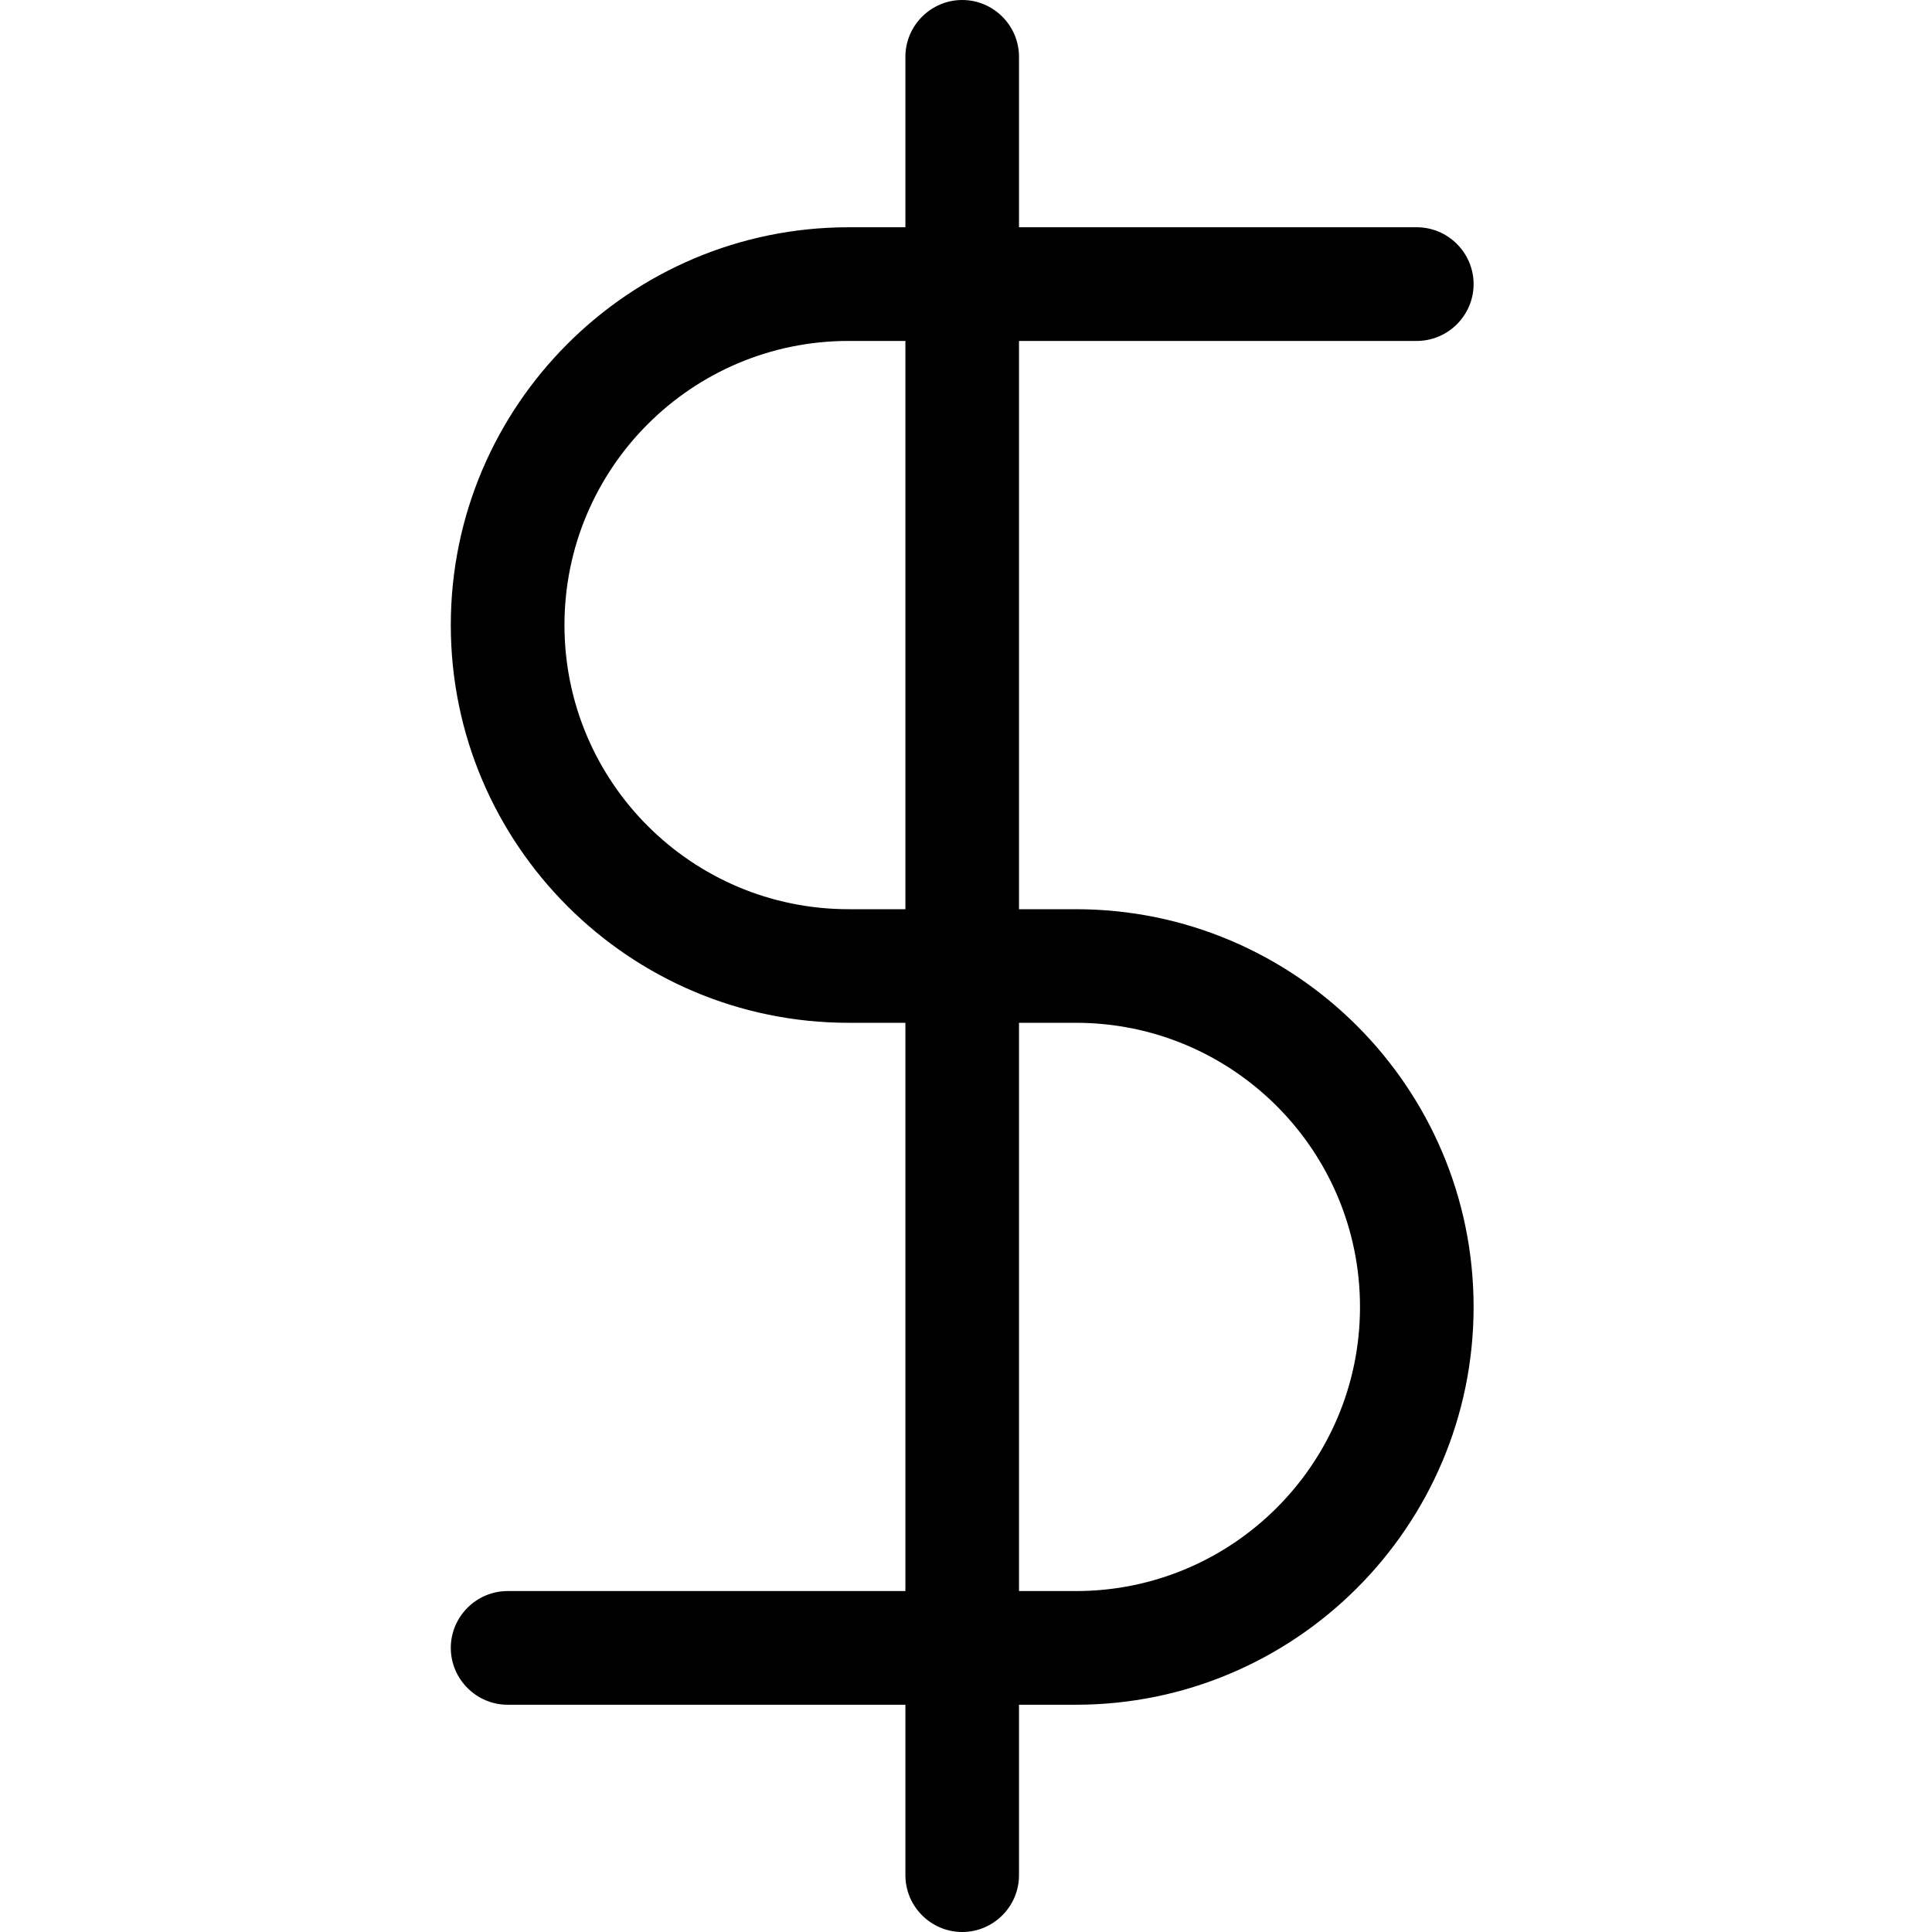 <svg xmlns="http://www.w3.org/2000/svg" fill="none" viewBox="0 0 30 30" height="30" width="30">
<path fill="black" d="M7.882 24.706C7.397 24.706 7 25.103 7 25.588C7 26.073 7.397 26.471 7.882 26.471H14.059V29.118C14.059 29.603 14.456 30 14.941 30C15.427 30 15.823 29.603 15.823 29.118V26.471H16.706C20.112 26.471 22.882 23.7 22.882 20.294C22.882 16.888 20.112 14.118 16.706 14.118H15.823V5.294H22C22.485 5.294 22.882 4.897 22.882 4.412C22.882 3.926 22.485 3.529 22 3.529H15.823V0.882C15.823 0.397 15.427 0 14.941 0C14.456 0 14.059 0.397 14.059 0.882V3.529H13.177C9.771 3.529 7 6.3 7 9.706C7 13.112 9.771 15.882 13.177 15.882H14.059V24.706H7.882ZM15.823 15.882H16.706C19.141 15.882 21.118 17.859 21.118 20.294C21.118 22.729 19.141 24.706 16.706 24.706H15.823V15.882ZM13.177 14.118C10.741 14.118 8.765 12.141 8.765 9.706C8.765 7.271 10.741 5.294 13.177 5.294H14.059V14.118H13.177Z"></path>
</svg>
